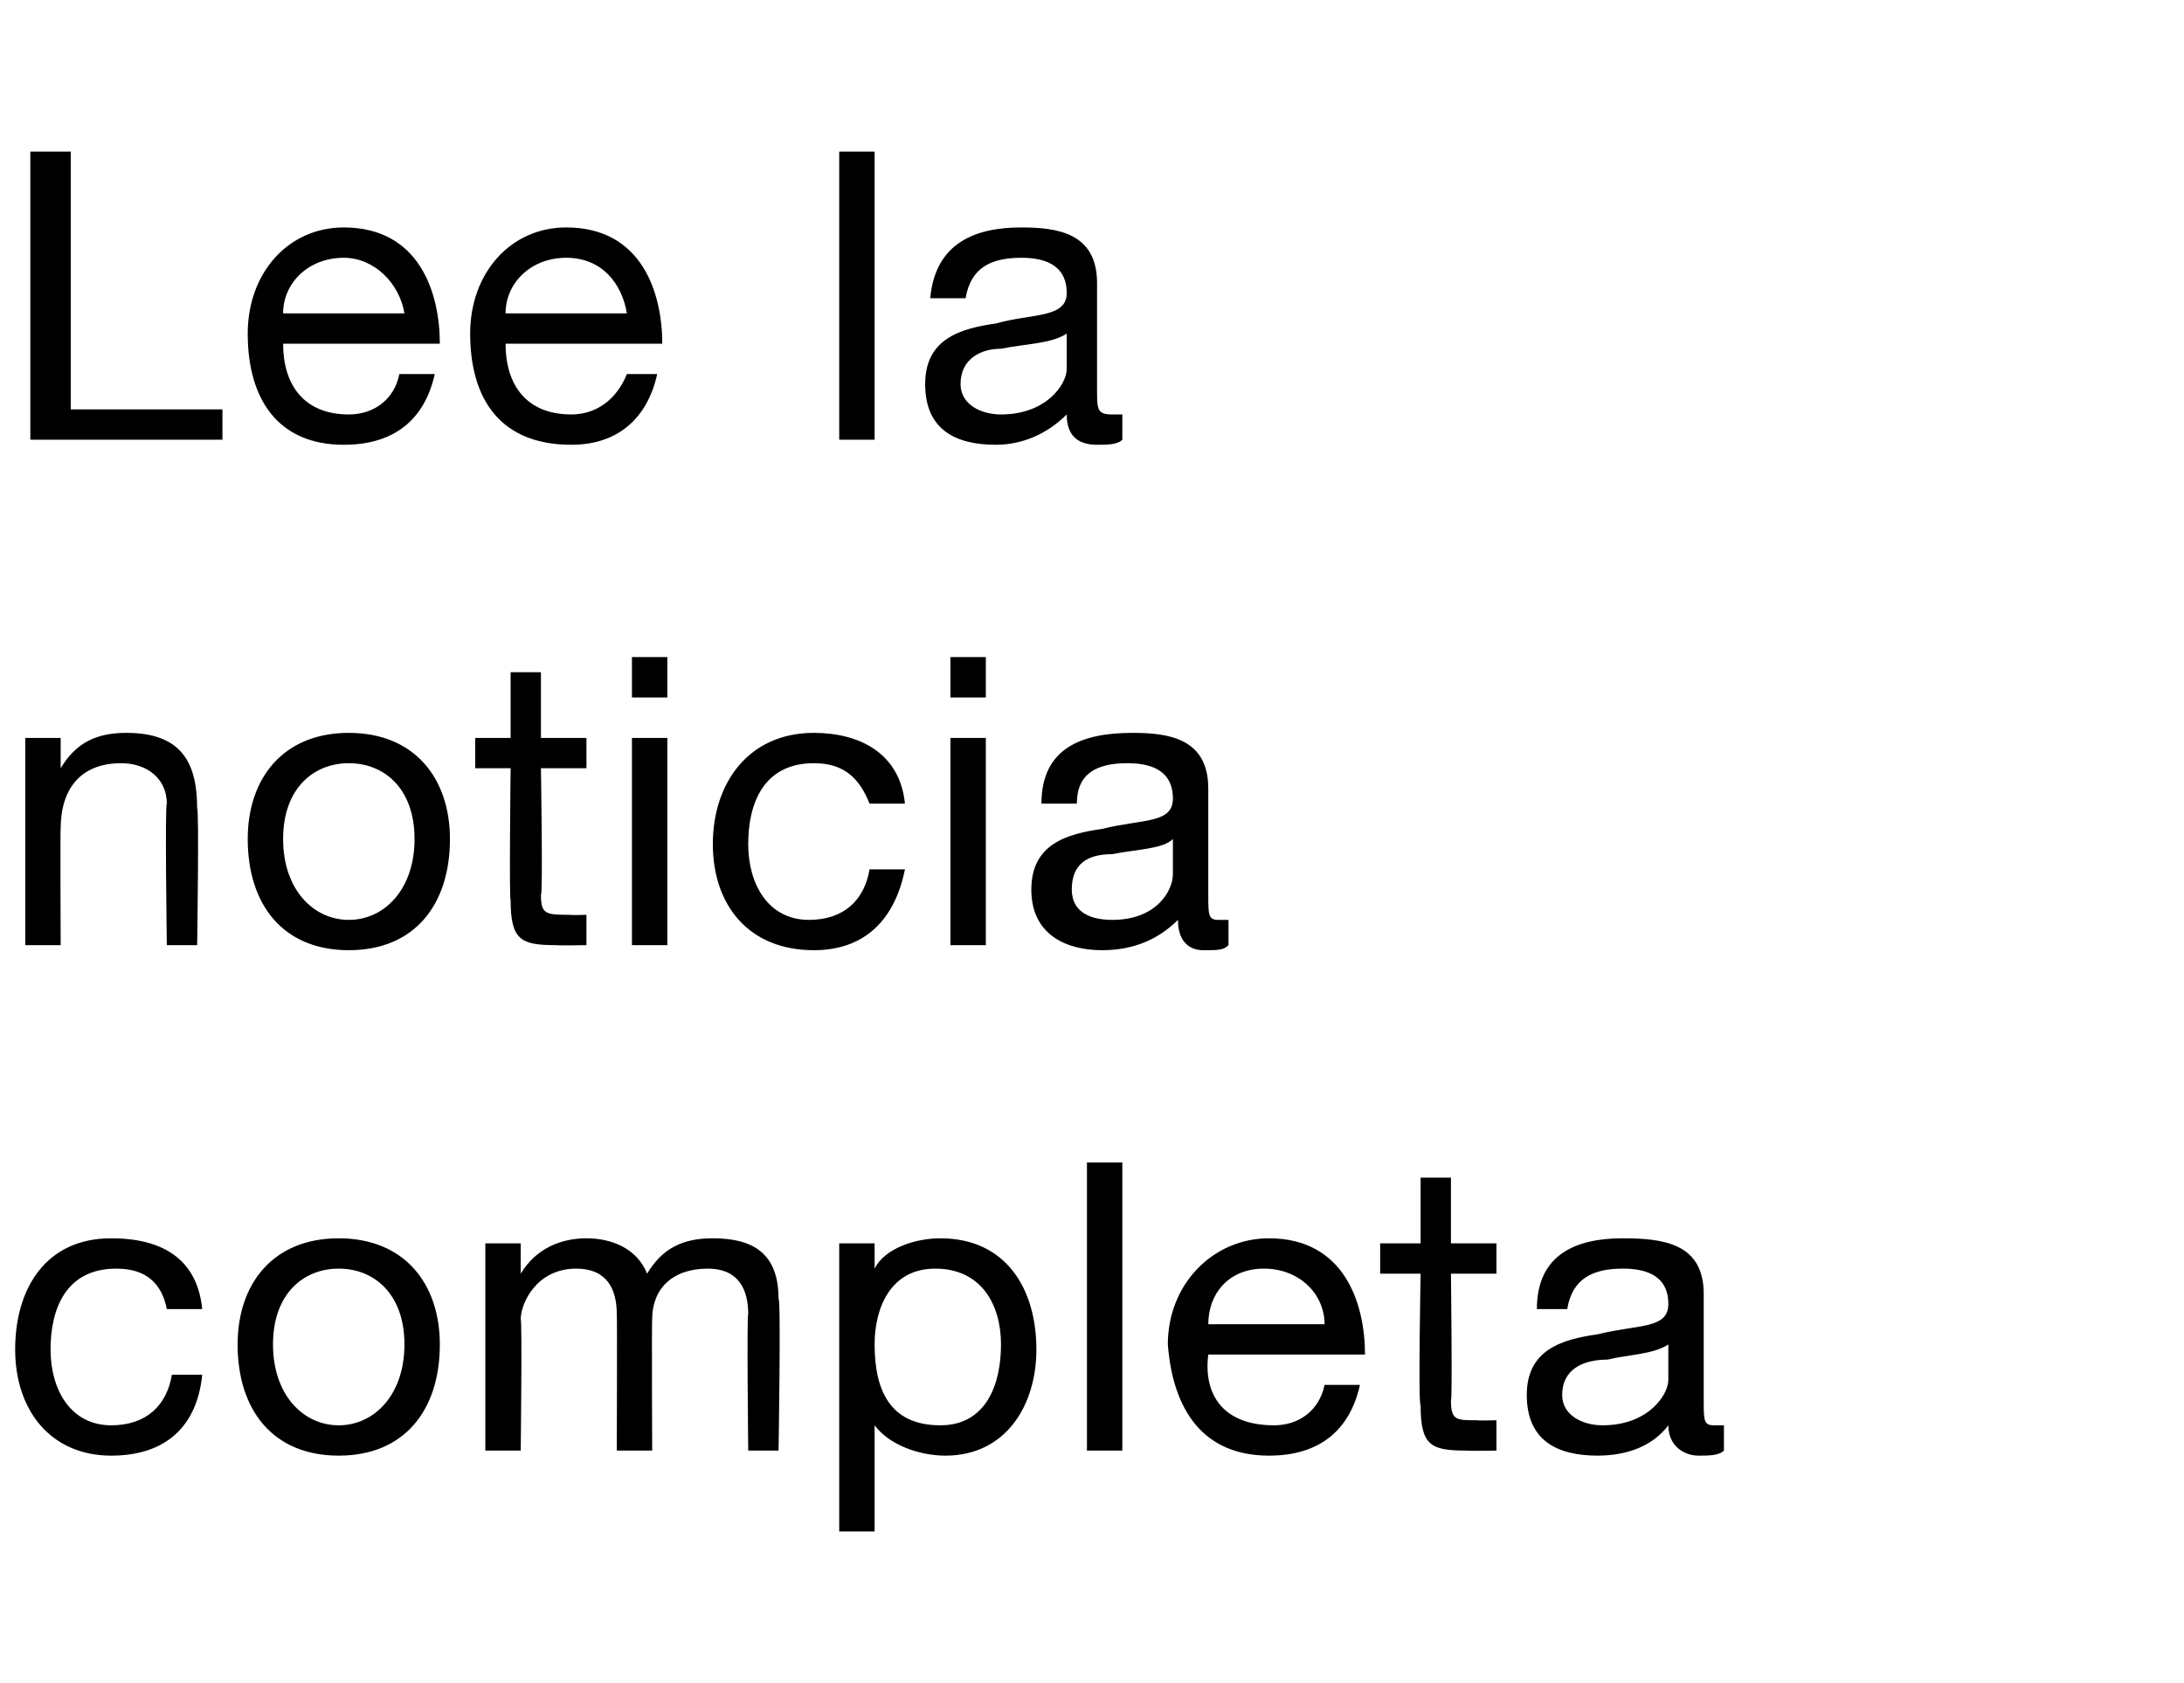 <?xml version="1.0" standalone="no"?><!DOCTYPE svg PUBLIC "-//W3C//DTD SVG 1.1//EN" "http://www.w3.org/Graphics/SVG/1.1/DTD/svg11.dtd"><svg xmlns="http://www.w3.org/2000/svg" version="1.1" width="43.2px" height="33.3px" viewBox="0 -3 43.2 33.3" style="top:-3px">  <desc>Lee la noticia completa</desc>  <defs/>  <g id="Polygon128358">    <path d="M 3.3 22.9 C 3.2 22.4 2.9 22.1 2.3 22.1 C 1.3 22.1 1 22.9 1 23.7 C 1 24.5 1.4 25.2 2.2 25.2 C 2.9 25.2 3.3 24.8 3.4 24.2 C 3.4 24.2 4 24.2 4 24.2 C 3.9 25.2 3.3 25.8 2.2 25.8 C 1 25.8 0.3 24.9 0.3 23.7 C 0.3 22.5 0.9 21.5 2.2 21.5 C 3.2 21.5 3.9 21.9 4 22.9 C 4 22.9 3.3 22.9 3.3 22.9 Z M 6.7 21.5 C 8 21.5 8.7 22.4 8.7 23.6 C 8.7 24.9 8 25.8 6.7 25.8 C 5.4 25.8 4.7 24.9 4.7 23.6 C 4.7 22.4 5.4 21.5 6.7 21.5 Z M 6.7 25.2 C 7.4 25.2 8 24.6 8 23.6 C 8 22.6 7.4 22.1 6.7 22.1 C 6 22.1 5.4 22.6 5.4 23.6 C 5.4 24.6 6 25.2 6.7 25.2 Z M 9.6 21.6 L 10.3 21.6 L 10.3 22.2 C 10.3 22.2 10.3 22.18 10.3 22.2 C 10.6 21.7 11.1 21.5 11.6 21.5 C 12.1 21.5 12.6 21.7 12.8 22.2 C 13.1 21.7 13.5 21.5 14.1 21.5 C 14.9 21.5 15.4 21.8 15.4 22.7 C 15.45 22.68 15.4 25.7 15.4 25.7 L 14.8 25.7 C 14.8 25.7 14.77 23 14.8 23 C 14.8 22.5 14.6 22.1 14 22.1 C 13.3 22.1 12.9 22.5 12.9 23.1 C 12.89 23.14 12.9 25.7 12.9 25.7 L 12.2 25.7 C 12.2 25.7 12.21 23 12.2 23 C 12.2 22.5 12 22.1 11.4 22.1 C 10.6 22.1 10.3 22.8 10.3 23.1 C 10.33 23.14 10.3 25.7 10.3 25.7 L 9.6 25.7 L 9.6 21.6 Z M 18.5 22.1 C 17.6 22.1 17.3 22.9 17.3 23.6 C 17.3 24.5 17.6 25.2 18.6 25.2 C 19.5 25.2 19.8 24.4 19.8 23.6 C 19.8 22.8 19.4 22.1 18.5 22.1 Z M 16.6 21.6 L 17.3 21.6 L 17.3 22.1 C 17.3 22.1 17.32 22.14 17.3 22.1 C 17.5 21.7 18.1 21.5 18.6 21.5 C 19.9 21.5 20.5 22.5 20.5 23.7 C 20.5 24.8 19.9 25.8 18.7 25.8 C 18.2 25.8 17.6 25.6 17.3 25.2 C 17.32 25.16 17.3 25.2 17.3 25.2 L 17.3 27.3 L 16.6 27.3 L 16.6 21.6 Z M 21.5 20 L 22.2 20 L 22.2 25.7 L 21.5 25.7 L 21.5 20 Z M 26.9 24.4 C 26.7 25.3 26.1 25.8 25.1 25.8 C 23.8 25.8 23.2 24.9 23.1 23.6 C 23.1 22.4 24 21.5 25.1 21.5 C 26.6 21.5 27 22.8 27 23.8 C 27 23.8 23.9 23.8 23.9 23.8 C 23.8 24.6 24.2 25.2 25.2 25.2 C 25.7 25.2 26.1 24.9 26.2 24.4 C 26.2 24.4 26.9 24.4 26.9 24.4 Z M 26.2 23.2 C 26.2 22.6 25.7 22.1 25 22.1 C 24.3 22.1 23.9 22.6 23.9 23.2 C 23.9 23.2 26.2 23.2 26.2 23.2 Z M 28.7 21.6 L 29.6 21.6 L 29.6 22.2 L 28.7 22.2 C 28.7 22.2 28.73 24.74 28.7 24.7 C 28.7 25.1 28.8 25.1 29.2 25.1 C 29.24 25.11 29.6 25.1 29.6 25.1 L 29.6 25.7 C 29.6 25.7 29.03 25.71 29 25.7 C 28.3 25.7 28.1 25.6 28.1 24.8 C 28.05 24.81 28.1 22.2 28.1 22.2 L 27.3 22.2 L 27.3 21.6 L 28.1 21.6 L 28.1 20.3 L 28.7 20.3 L 28.7 21.6 Z M 33 23.6 C 32.7 23.8 32.2 23.8 31.8 23.9 C 31.3 23.9 30.9 24.1 30.9 24.6 C 30.9 25 31.3 25.2 31.7 25.2 C 32.6 25.2 33 24.6 33 24.3 C 33 24.3 33 23.6 33 23.6 Z M 34.1 25.7 C 34 25.8 33.8 25.8 33.6 25.8 C 33.3 25.8 33 25.6 33 25.2 C 32.7 25.6 32.2 25.8 31.6 25.8 C 30.8 25.8 30.2 25.5 30.2 24.6 C 30.2 23.7 30.9 23.5 31.6 23.4 C 32.4 23.2 33 23.3 33 22.8 C 33 22.2 32.5 22.1 32.1 22.1 C 31.5 22.1 31.1 22.3 31 22.9 C 31 22.9 30.4 22.9 30.4 22.9 C 30.4 21.8 31.2 21.5 32.1 21.5 C 32.9 21.5 33.7 21.6 33.7 22.6 C 33.7 22.6 33.7 24.7 33.7 24.7 C 33.7 25.1 33.7 25.2 33.9 25.2 C 33.9 25.2 34 25.2 34.1 25.2 C 34.1 25.2 34.1 25.7 34.1 25.7 Z " stroke="none" fill="#000"/>  </g>  <g id="Polygon128357">    <path d="M 0.5 11.6 L 1.2 11.6 L 1.2 12.2 C 1.2 12.2 1.17 12.23 1.2 12.2 C 1.5 11.7 1.9 11.5 2.5 11.5 C 3.6 11.5 3.9 12.1 3.9 13 C 3.94 12.99 3.9 15.7 3.9 15.7 L 3.3 15.7 C 3.3 15.7 3.26 12.91 3.3 12.9 C 3.3 12.4 2.9 12.1 2.4 12.1 C 1.6 12.1 1.2 12.6 1.2 13.4 C 1.19 13.38 1.2 15.7 1.2 15.7 L 0.5 15.7 L 0.5 11.6 Z M 6.9 11.5 C 8.2 11.5 8.9 12.4 8.9 13.6 C 8.9 14.9 8.2 15.8 6.9 15.8 C 5.6 15.8 4.9 14.9 4.9 13.6 C 4.9 12.4 5.6 11.5 6.9 11.5 Z M 6.9 15.2 C 7.6 15.2 8.2 14.6 8.2 13.6 C 8.2 12.6 7.6 12.1 6.9 12.1 C 6.2 12.1 5.6 12.6 5.6 13.6 C 5.6 14.6 6.2 15.2 6.9 15.2 Z M 10.7 11.6 L 11.6 11.6 L 11.6 12.2 L 10.7 12.2 C 10.7 12.2 10.74 14.74 10.7 14.7 C 10.7 15.1 10.8 15.1 11.3 15.1 C 11.26 15.11 11.6 15.1 11.6 15.1 L 11.6 15.7 C 11.6 15.7 11.05 15.71 11 15.7 C 10.3 15.7 10.1 15.6 10.1 14.8 C 10.07 14.81 10.1 12.2 10.1 12.2 L 9.4 12.2 L 9.4 11.6 L 10.1 11.6 L 10.1 10.3 L 10.7 10.3 L 10.7 11.6 Z M 12.5 11.6 L 13.2 11.6 L 13.2 15.7 L 12.5 15.7 L 12.5 11.6 Z M 13.2 10.8 L 12.5 10.8 L 12.5 10 L 13.2 10 L 13.2 10.8 Z M 17.2 12.9 C 17 12.4 16.7 12.1 16.1 12.1 C 15.1 12.1 14.8 12.9 14.8 13.7 C 14.8 14.5 15.2 15.2 16 15.2 C 16.7 15.2 17.1 14.8 17.2 14.2 C 17.2 14.2 17.9 14.2 17.9 14.2 C 17.7 15.2 17.1 15.8 16.1 15.8 C 14.8 15.8 14.1 14.9 14.1 13.7 C 14.1 12.5 14.8 11.5 16.1 11.5 C 17 11.5 17.8 11.9 17.9 12.9 C 17.9 12.9 17.2 12.9 17.2 12.9 Z M 18.8 11.6 L 19.5 11.6 L 19.5 15.7 L 18.8 15.7 L 18.8 11.6 Z M 19.5 10.8 L 18.8 10.8 L 18.8 10 L 19.5 10 L 19.5 10.8 Z M 23.2 13.6 C 23 13.8 22.5 13.8 22 13.9 C 21.5 13.9 21.2 14.1 21.2 14.6 C 21.2 15 21.5 15.2 22 15.2 C 22.9 15.2 23.2 14.6 23.2 14.3 C 23.2 14.3 23.2 13.6 23.2 13.6 Z M 24.3 15.7 C 24.2 15.8 24.1 15.8 23.8 15.8 C 23.5 15.8 23.3 15.6 23.3 15.2 C 22.9 15.6 22.4 15.8 21.8 15.8 C 21.1 15.8 20.4 15.5 20.4 14.6 C 20.4 13.7 21.1 13.5 21.8 13.4 C 22.6 13.2 23.2 13.3 23.2 12.8 C 23.2 12.2 22.7 12.1 22.3 12.1 C 21.7 12.1 21.3 12.3 21.3 12.9 C 21.3 12.9 20.6 12.9 20.6 12.9 C 20.6 11.8 21.4 11.5 22.4 11.5 C 23.1 11.5 23.9 11.6 23.9 12.6 C 23.9 12.6 23.9 14.7 23.9 14.7 C 23.9 15.1 23.9 15.2 24.1 15.2 C 24.2 15.2 24.2 15.2 24.3 15.2 C 24.3 15.2 24.3 15.7 24.3 15.7 Z " stroke="none" fill="#000"/>  </g>  <g id="Polygon128356">    <path d="M 0.6 0 L 1.4 0 L 1.4 5.1 L 4.4 5.1 L 4.4 5.7 L 0.6 5.7 L 0.6 0 Z M 8.6 4.4 C 8.4 5.3 7.8 5.8 6.8 5.8 C 5.5 5.8 4.9 4.9 4.9 3.6 C 4.9 2.4 5.7 1.5 6.8 1.5 C 8.3 1.5 8.7 2.8 8.7 3.8 C 8.7 3.8 5.6 3.8 5.6 3.8 C 5.6 4.6 6 5.2 6.9 5.2 C 7.4 5.2 7.8 4.9 7.9 4.4 C 7.9 4.4 8.6 4.4 8.6 4.4 Z M 8 3.2 C 7.9 2.6 7.4 2.1 6.8 2.1 C 6.1 2.1 5.6 2.6 5.6 3.2 C 5.6 3.2 8 3.2 8 3.2 Z M 13 4.4 C 12.8 5.3 12.2 5.8 11.3 5.8 C 9.9 5.8 9.3 4.9 9.3 3.6 C 9.3 2.4 10.1 1.5 11.2 1.5 C 12.7 1.5 13.1 2.8 13.1 3.8 C 13.1 3.8 10 3.8 10 3.8 C 10 4.6 10.4 5.2 11.3 5.2 C 11.8 5.2 12.2 4.9 12.4 4.4 C 12.4 4.4 13 4.4 13 4.4 Z M 12.4 3.2 C 12.3 2.6 11.9 2.1 11.2 2.1 C 10.5 2.1 10 2.6 10 3.2 C 10 3.2 12.4 3.2 12.4 3.2 Z M 16.6 0 L 17.3 0 L 17.3 5.7 L 16.6 5.7 L 16.6 0 Z M 21.1 3.6 C 20.8 3.8 20.3 3.8 19.8 3.9 C 19.4 3.9 19 4.1 19 4.6 C 19 5 19.4 5.2 19.8 5.2 C 20.7 5.2 21.1 4.6 21.1 4.3 C 21.1 4.3 21.1 3.6 21.1 3.6 Z M 22.2 5.7 C 22.1 5.8 21.9 5.8 21.7 5.8 C 21.3 5.8 21.1 5.6 21.1 5.2 C 20.7 5.6 20.2 5.8 19.7 5.8 C 18.9 5.8 18.3 5.5 18.3 4.6 C 18.3 3.7 19 3.5 19.7 3.4 C 20.4 3.2 21.1 3.3 21.1 2.8 C 21.1 2.2 20.6 2.1 20.2 2.1 C 19.6 2.1 19.2 2.3 19.1 2.9 C 19.1 2.9 18.4 2.9 18.4 2.9 C 18.5 1.8 19.3 1.5 20.2 1.5 C 20.9 1.5 21.7 1.6 21.7 2.6 C 21.7 2.6 21.7 4.7 21.7 4.7 C 21.7 5.1 21.7 5.2 22 5.2 C 22 5.2 22.1 5.2 22.2 5.2 C 22.2 5.2 22.2 5.7 22.2 5.7 Z " stroke="none" fill="#000"/>  </g></svg>